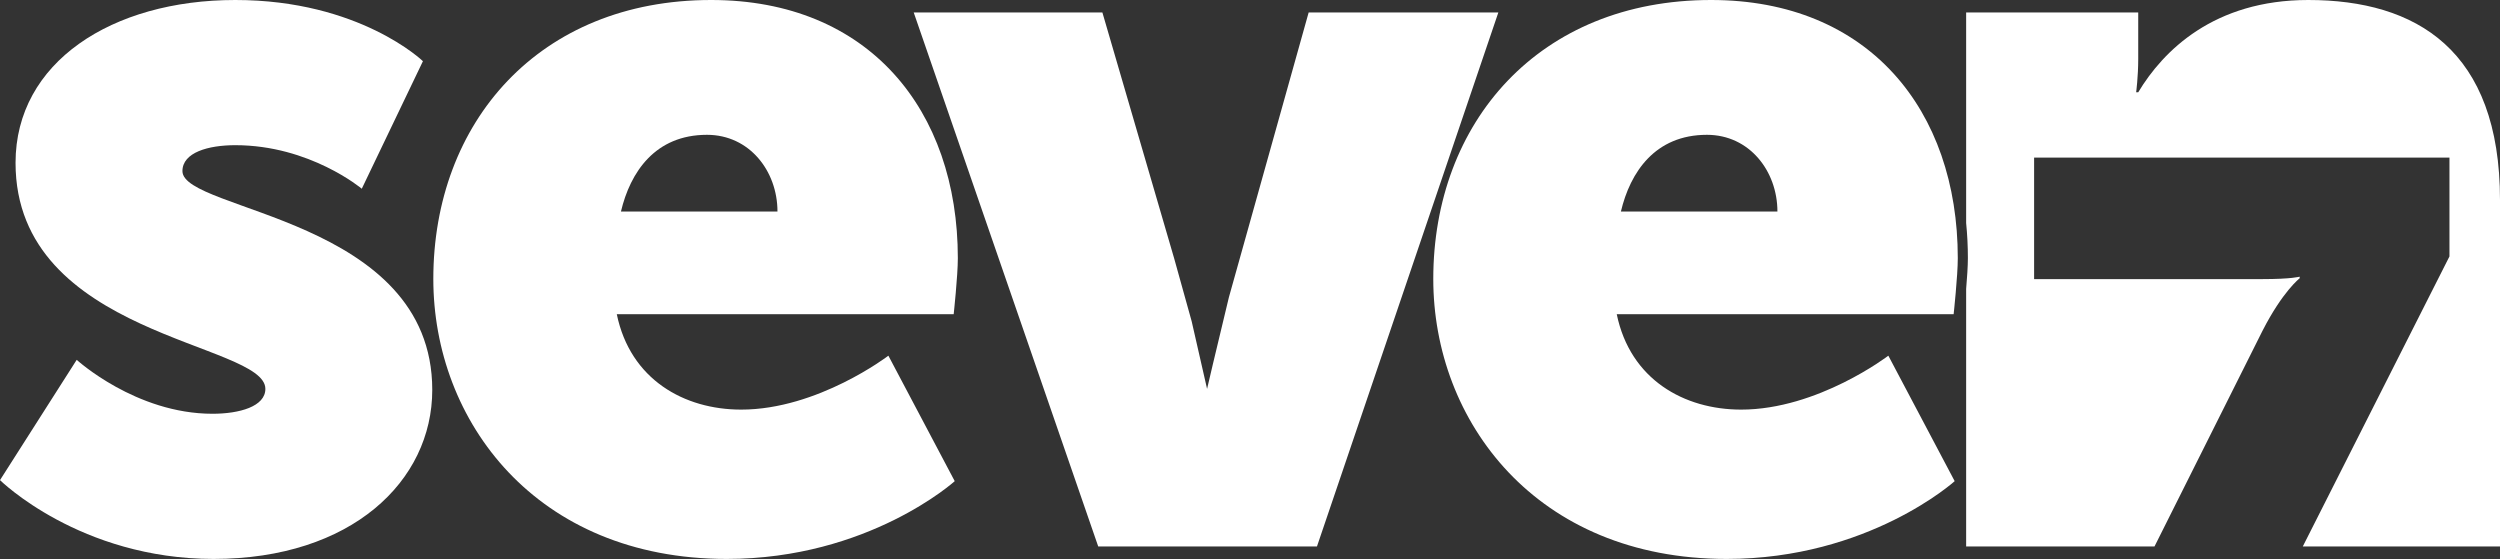 <svg width="3021" height="676" viewBox="0 0 3021 676" fill="none" xmlns="http://www.w3.org/2000/svg">
<rect x="0" y="0" width="3021" height="676" fill="#333333" stroke="none"/>
<path fill-rule="evenodd" clip-rule="evenodd" d="M0 580.18C0 580.18 96.452 675.422 258.041 675.422C424.639 675.422 522.344 581.432 522.344 471.164C522.344 263.15 220.458 255.631 220.458 206.762C220.458 184.207 251.777 175.44 284.339 175.44C374.53 175.44 437.166 228.06 437.166 228.06L511.069 73.938C511.069 73.938 434.662 0.001 284.339 0.001C135.28 0.001 18.782 75.191 18.782 196.737C18.782 407.265 320.669 413.518 320.669 469.911C320.669 491.215 289.351 499.988 256.788 499.988C164.093 499.988 92.695 434.823 92.695 434.823L0 580.18Z" fill="white"/>
<path fill-rule="evenodd" clip-rule="evenodd" d="M750.344 255.631C761.62 208.016 791.679 162.909 854.307 162.909C905.668 162.909 939.491 206.762 939.491 255.631H750.344ZM523.622 337.087C523.622 508.747 647.629 675.421 878.116 675.421C1049.72 675.421 1153.69 581.431 1153.69 581.431L1073.52 429.808C1073.52 429.808 988.341 494.973 895.646 494.973C826.752 494.973 761.619 458.632 745.334 379.694H1152.43C1152.43 379.694 1157.45 333.321 1157.45 312.023C1157.45 132.831 1049.72 0 859.316 0C651.388 0.001 523.622 147.87 523.622 337.087Z" fill="white"/>
<path fill-rule="evenodd" clip-rule="evenodd" d="M1958.69 255.631C1969.96 208.016 2000.02 162.909 2062.66 162.909C2114.01 162.909 2147.83 206.762 2147.83 255.631H1958.69ZM1731.97 337.087C1731.97 508.747 1855.97 675.421 2086.46 675.421C2258.07 675.421 2362.03 581.431 2362.03 581.431L2281.87 429.808C2281.87 429.808 2196.69 494.973 2103.99 494.973C2035.1 494.973 1969.96 458.632 1953.68 379.694H2360.78C2360.78 379.694 2365.79 333.321 2365.79 312.023C2365.79 132.831 2258.07 0 2067.67 0C1859.73 0.001 1731.97 147.87 1731.97 337.087Z" fill="white"/>
<path fill-rule="evenodd" clip-rule="evenodd" d="M2603.48 660.382L2733.92 399.904C2758.39 351.942 2778.93 336.29 2778.93 336.29V334.332C2778.93 334.332 2769.15 337.27 2733.92 337.27H2458.02V190.458H2959.93V309.863L2782.67 660.382H3021V241.851C3021 60.154 2919.53 0 2789.26 0C2675.27 0 2613.89 61.406 2583.83 111.527H2581.32C2581.32 111.527 2583.83 92.729 2583.83 71.425V15.039H2375.89V269.505C2377.28 283.35 2377.99 297.533 2377.99 312.023C2377.99 321.52 2377 335.995 2375.89 349.128V660.382H2603.48Z" fill="white"/>
<path fill-rule="evenodd" clip-rule="evenodd" d="M1440 388.242L1418.95 312.578L1332.12 15.039H1104.13L1327.1 660.382H1591.4L1810.61 15.039H1581.39L1485 359.224C1469 425.265 1458.63 469.911 1458.63 469.911L1440 388.242Z" fill="white"/>
</svg>
